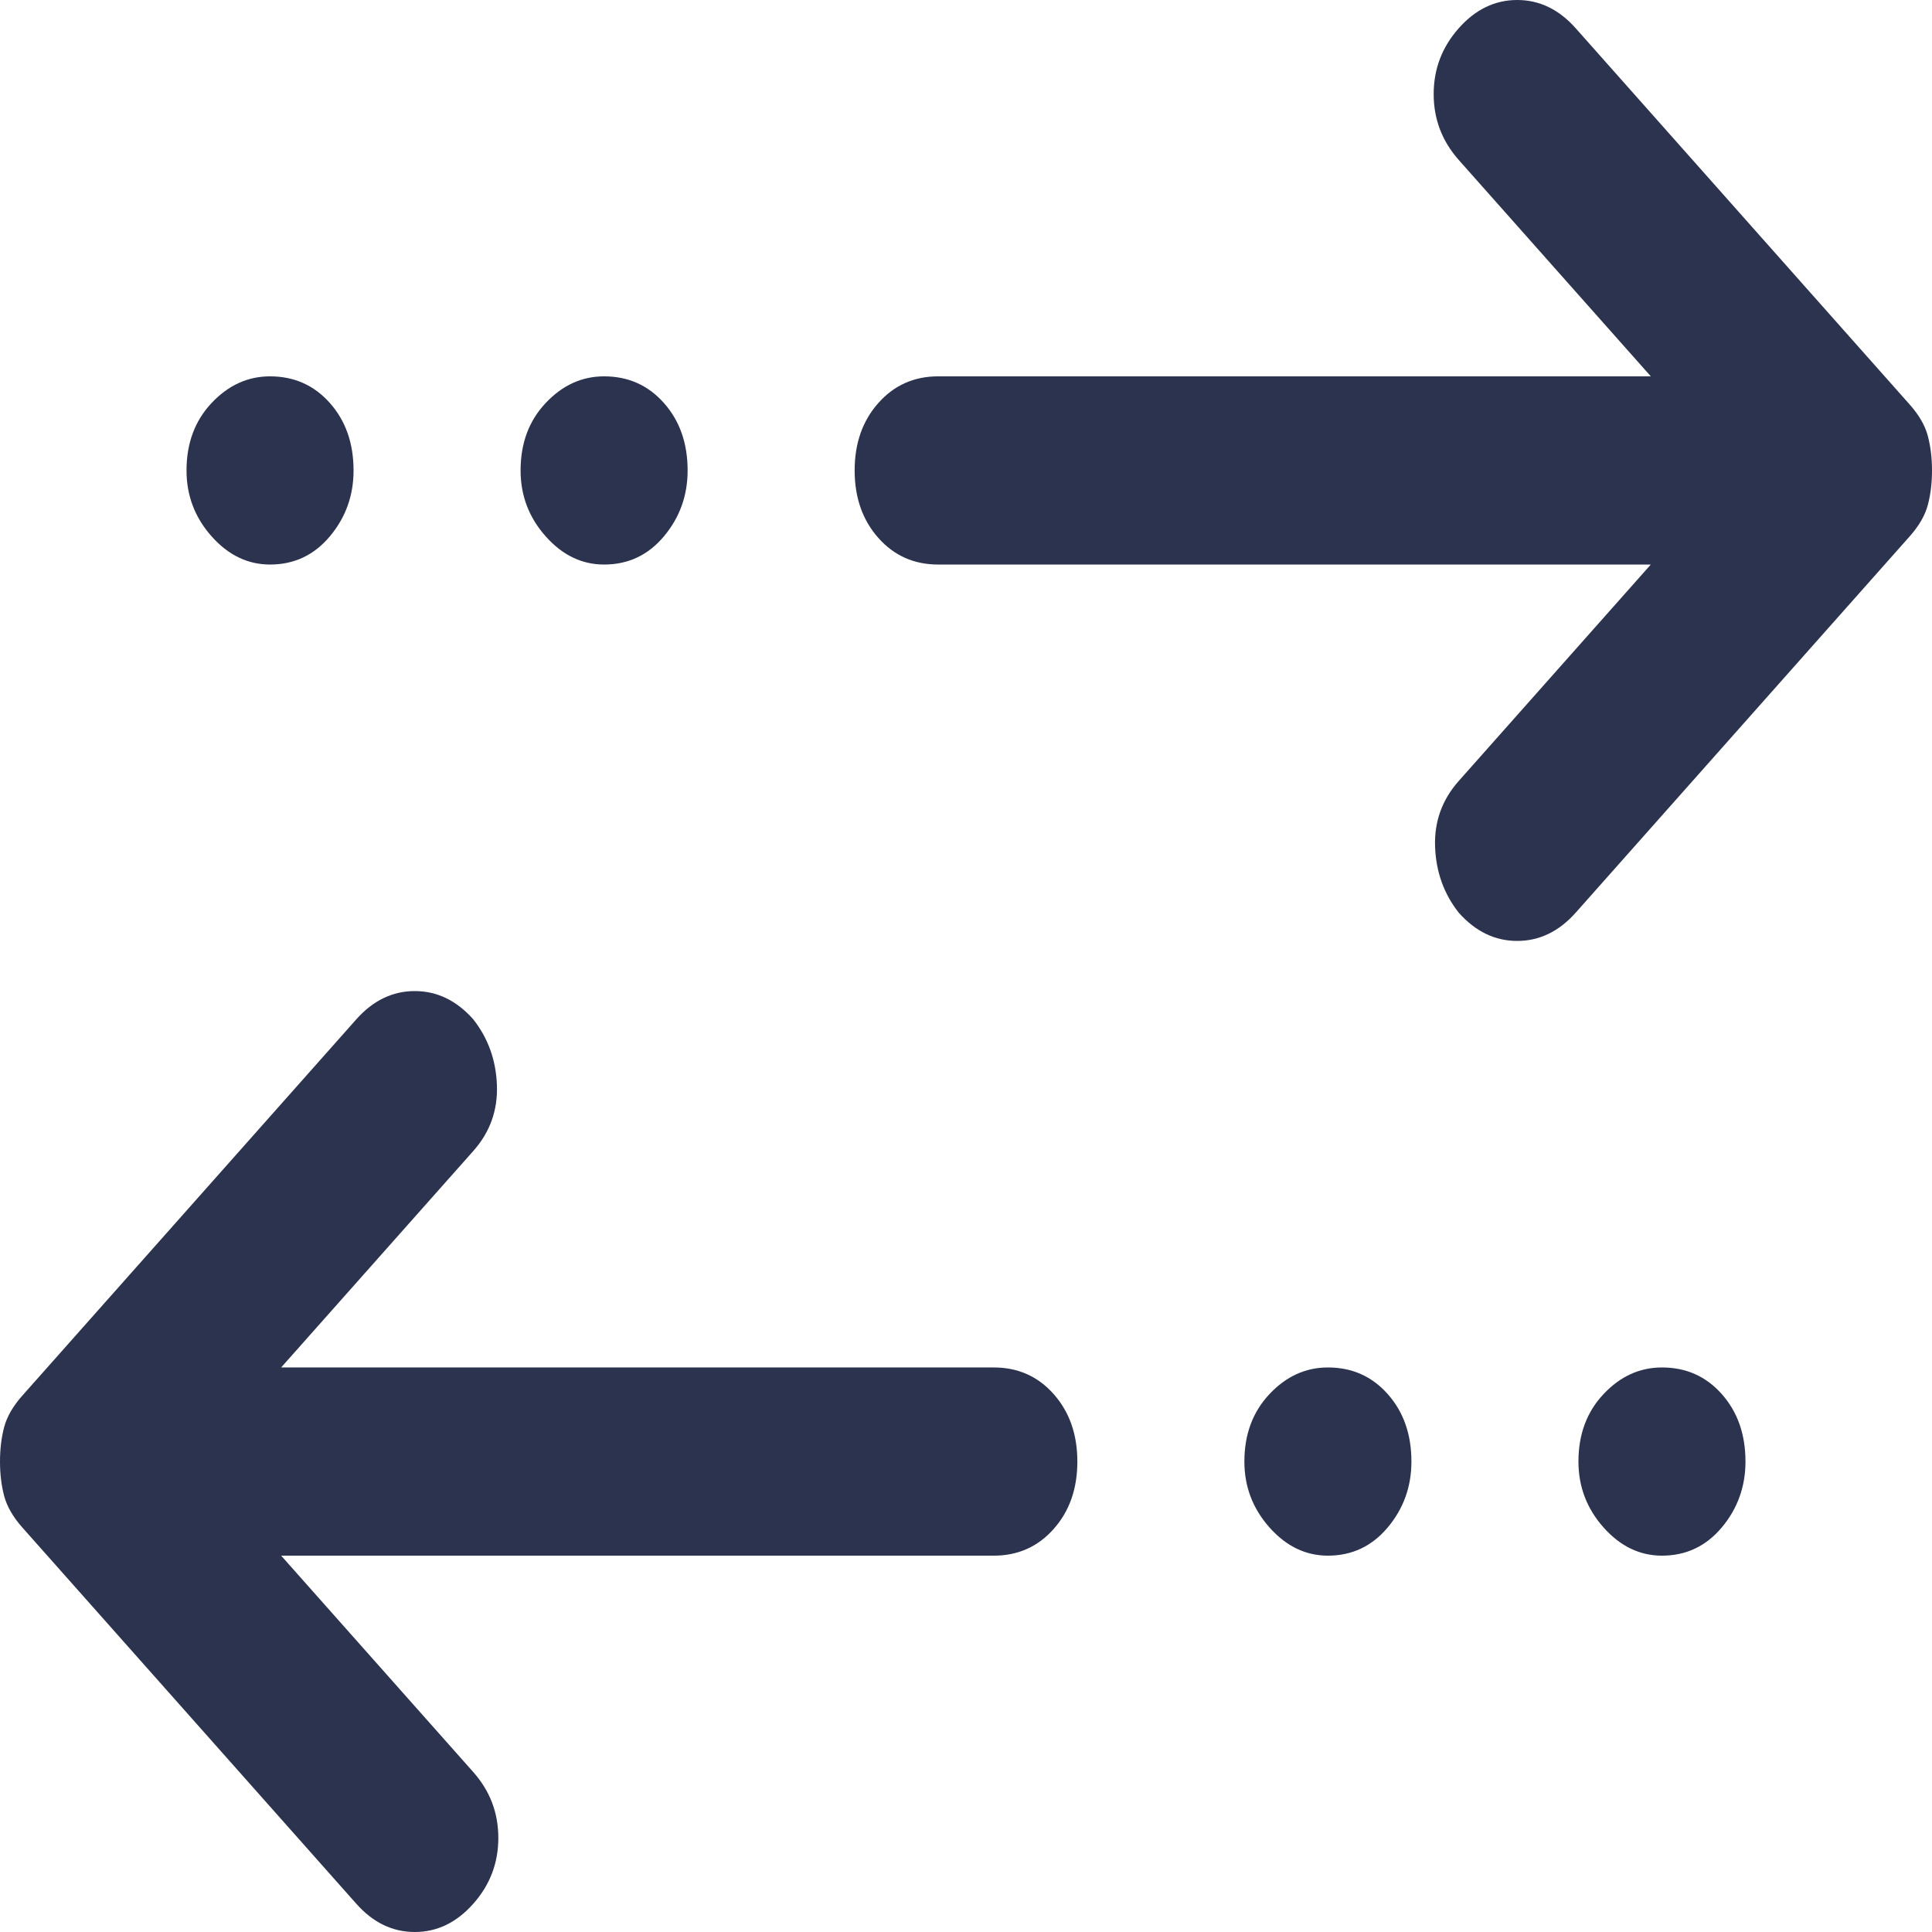<?xml version="1.0" encoding="UTF-8"?>
<svg xmlns="http://www.w3.org/2000/svg" width="44" height="44" viewBox="0 0 44 44" fill="none">
  <path d="M13.758 12.857C13.251 12.857 12.807 12.643 12.427 12.214C12.046 11.786 11.856 11.286 11.856 10.714C11.856 10.095 12.046 9.583 12.427 9.179C12.807 8.774 13.251 8.571 13.758 8.571C14.307 8.571 14.762 8.774 15.121 9.179C15.48 9.583 15.66 10.095 15.66 10.714C15.66 11.286 15.48 11.786 15.121 12.214C14.762 12.643 14.307 12.857 13.758 12.857ZM6.15 12.857C5.643 12.857 5.199 12.643 4.818 12.214C4.438 11.786 4.248 11.286 4.248 10.714C4.248 10.095 4.438 9.583 4.818 9.179C5.199 8.774 5.643 8.571 6.15 8.571C6.699 8.571 7.154 8.774 7.513 9.179C7.872 9.583 8.052 10.095 8.052 10.714C8.052 11.286 7.872 11.786 7.513 12.214C7.154 12.643 6.699 12.857 6.15 12.857ZM30.242 35.429C29.735 35.429 29.291 35.214 28.911 34.786C28.53 34.357 28.34 33.857 28.34 33.286C28.34 32.667 28.53 32.155 28.911 31.75C29.291 31.345 29.735 31.143 30.242 31.143C30.792 31.143 31.246 31.345 31.605 31.75C31.965 32.155 32.144 32.667 32.144 33.286C32.144 33.857 31.965 34.357 31.605 34.786C31.246 35.214 30.792 35.429 30.242 35.429ZM33.222 20.786C32.884 20.357 32.704 19.857 32.683 19.286C32.662 18.714 32.842 18.214 33.222 17.786L37.596 12.857H21.366C20.817 12.857 20.362 12.655 20.003 12.25C19.644 11.845 19.464 11.333 19.464 10.714C19.464 10.095 19.644 9.583 20.003 9.179C20.362 8.774 20.817 8.571 21.366 8.571H37.596L33.222 3.643C32.842 3.214 32.651 2.714 32.651 2.143C32.651 1.571 32.842 1.071 33.222 0.643C33.602 0.214 34.046 0 34.553 0C35.06 0 35.504 0.214 35.885 0.643L43.493 9.214C43.704 9.452 43.842 9.69 43.905 9.929C43.968 10.167 44 10.429 44 10.714C44 11 43.968 11.262 43.905 11.5C43.842 11.738 43.704 11.976 43.493 12.214L35.885 20.786C35.504 21.214 35.06 21.429 34.553 21.429C34.046 21.429 33.602 21.214 33.222 20.786ZM8.115 43.357L0.507 34.786C0.296 34.548 0.159 34.309 0.095 34.071C0.032 33.833 0 33.571 0 33.286C0 33 0.032 32.738 0.095 32.5C0.159 32.262 0.296 32.024 0.507 31.786L8.115 23.214C8.496 22.786 8.939 22.571 9.447 22.571C9.954 22.571 10.398 22.786 10.778 23.214C11.116 23.643 11.296 24.143 11.317 24.714C11.338 25.286 11.159 25.786 10.778 26.214L6.403 31.143H22.634C23.183 31.143 23.638 31.345 23.997 31.75C24.356 32.155 24.536 32.667 24.536 33.286C24.536 33.905 24.356 34.417 23.997 34.821C23.638 35.226 23.183 35.429 22.634 35.429H6.403L10.778 40.357C11.159 40.786 11.349 41.286 11.349 41.857C11.349 42.429 11.159 42.929 10.778 43.357C10.398 43.786 9.954 44 9.447 44C8.939 44 8.496 43.786 8.115 43.357ZM37.85 35.429C37.343 35.429 36.899 35.214 36.519 34.786C36.138 34.357 35.948 33.857 35.948 33.286C35.948 32.667 36.138 32.155 36.519 31.75C36.899 31.345 37.343 31.143 37.85 31.143C38.4 31.143 38.854 31.345 39.213 31.75C39.572 32.155 39.752 32.667 39.752 33.286C39.752 33.857 39.572 34.357 39.213 34.786C38.854 35.214 38.4 35.429 37.85 35.429Z" fill="#2B334E"></path>
</svg>
